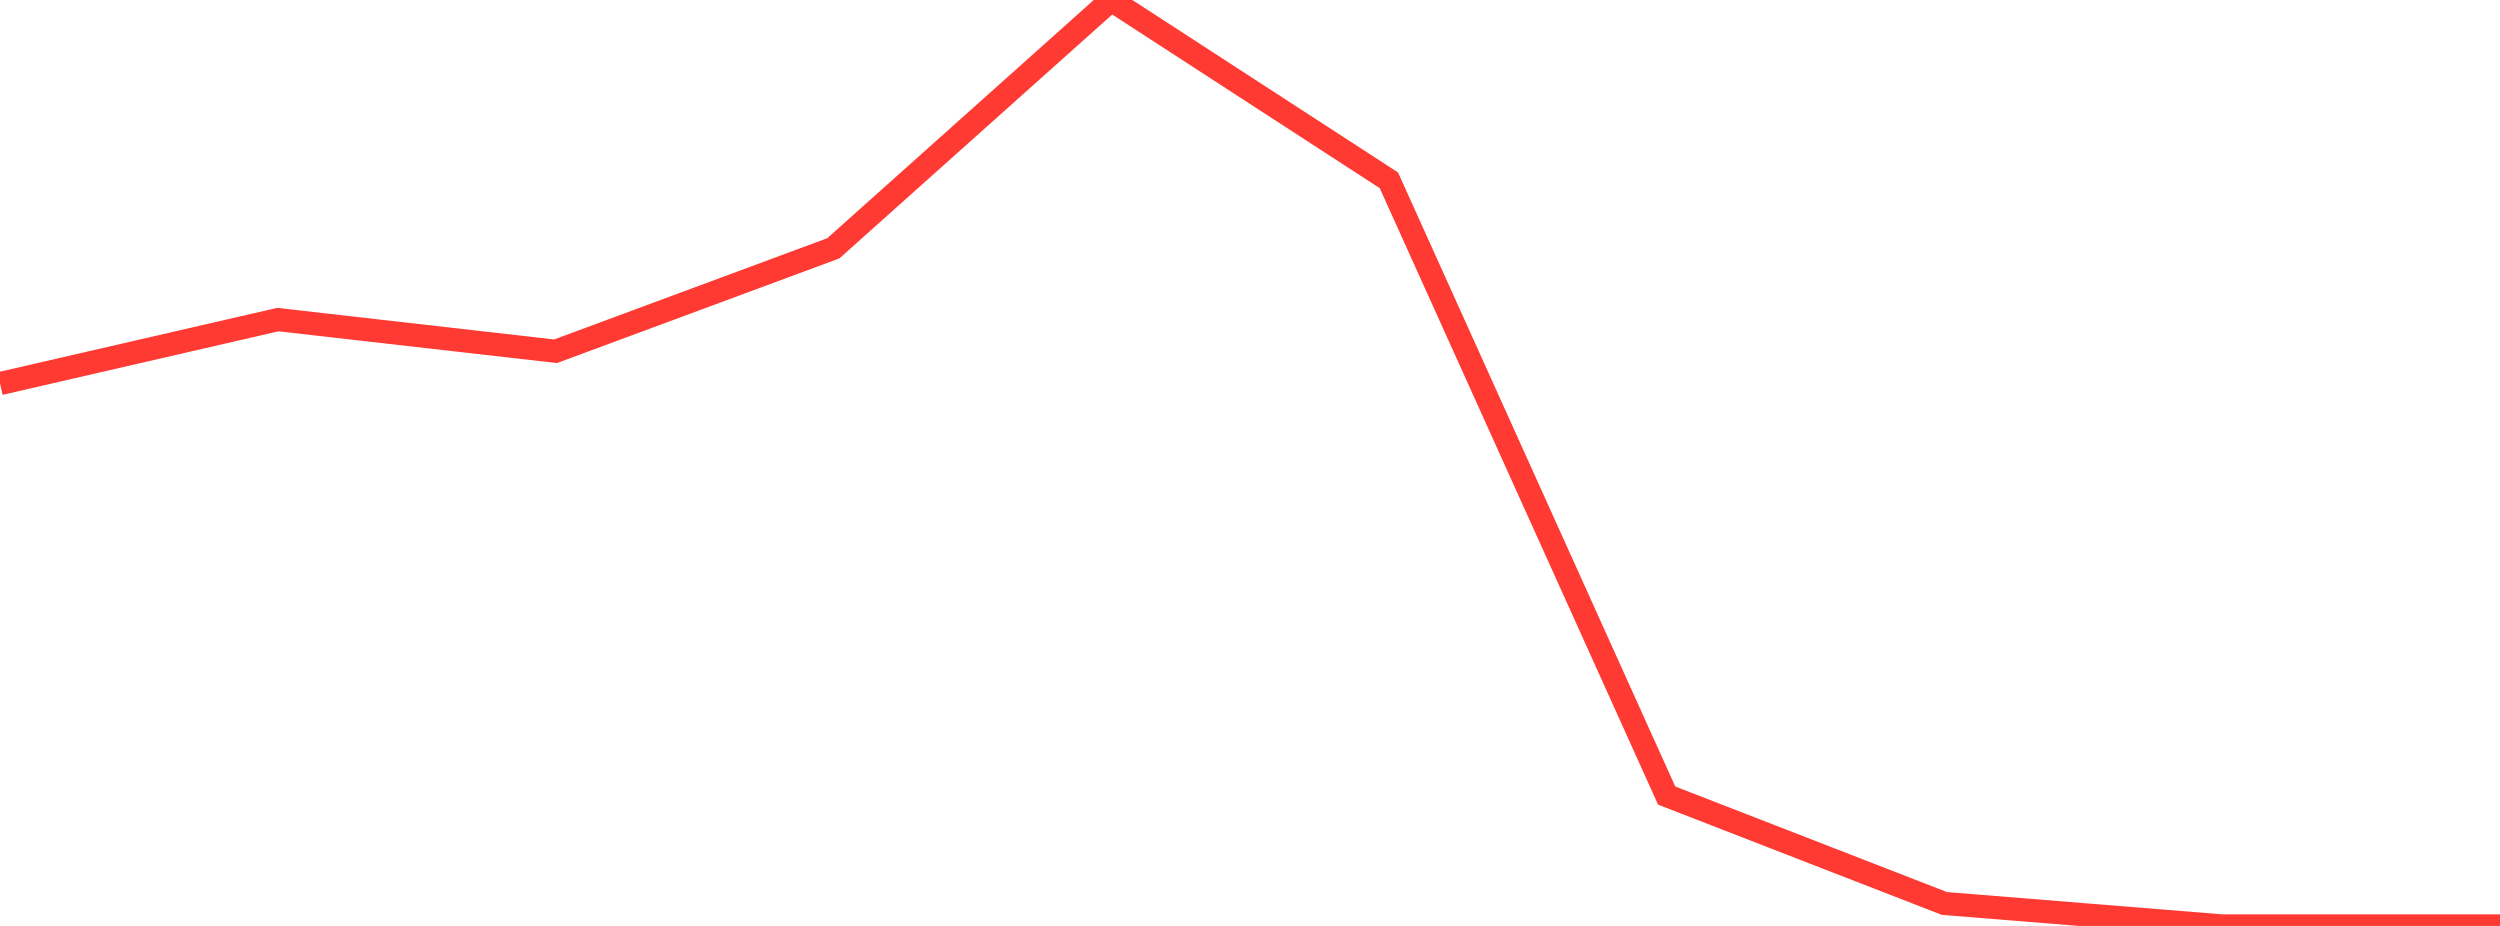 <?xml version="1.0" standalone="no"?>
<!DOCTYPE svg PUBLIC "-//W3C//DTD SVG 1.1//EN" "http://www.w3.org/Graphics/SVG/1.1/DTD/svg11.dtd">

<svg width="135" height="50" viewBox="0 0 135 50" preserveAspectRatio="none" 
  xmlns="http://www.w3.org/2000/svg"
  xmlns:xlink="http://www.w3.org/1999/xlink">


<polyline points="0.0, 20.712 15.0, 17.258 30.0, 18.968 45.0, 13.408 60.0, 0.0 75.0, 9.737 90.0, 42.961 105.0, 48.788 120.0, 50.0 135.0, 50.0" fill="none" stroke="#ff3a33" stroke-width="1.25"/>

</svg>